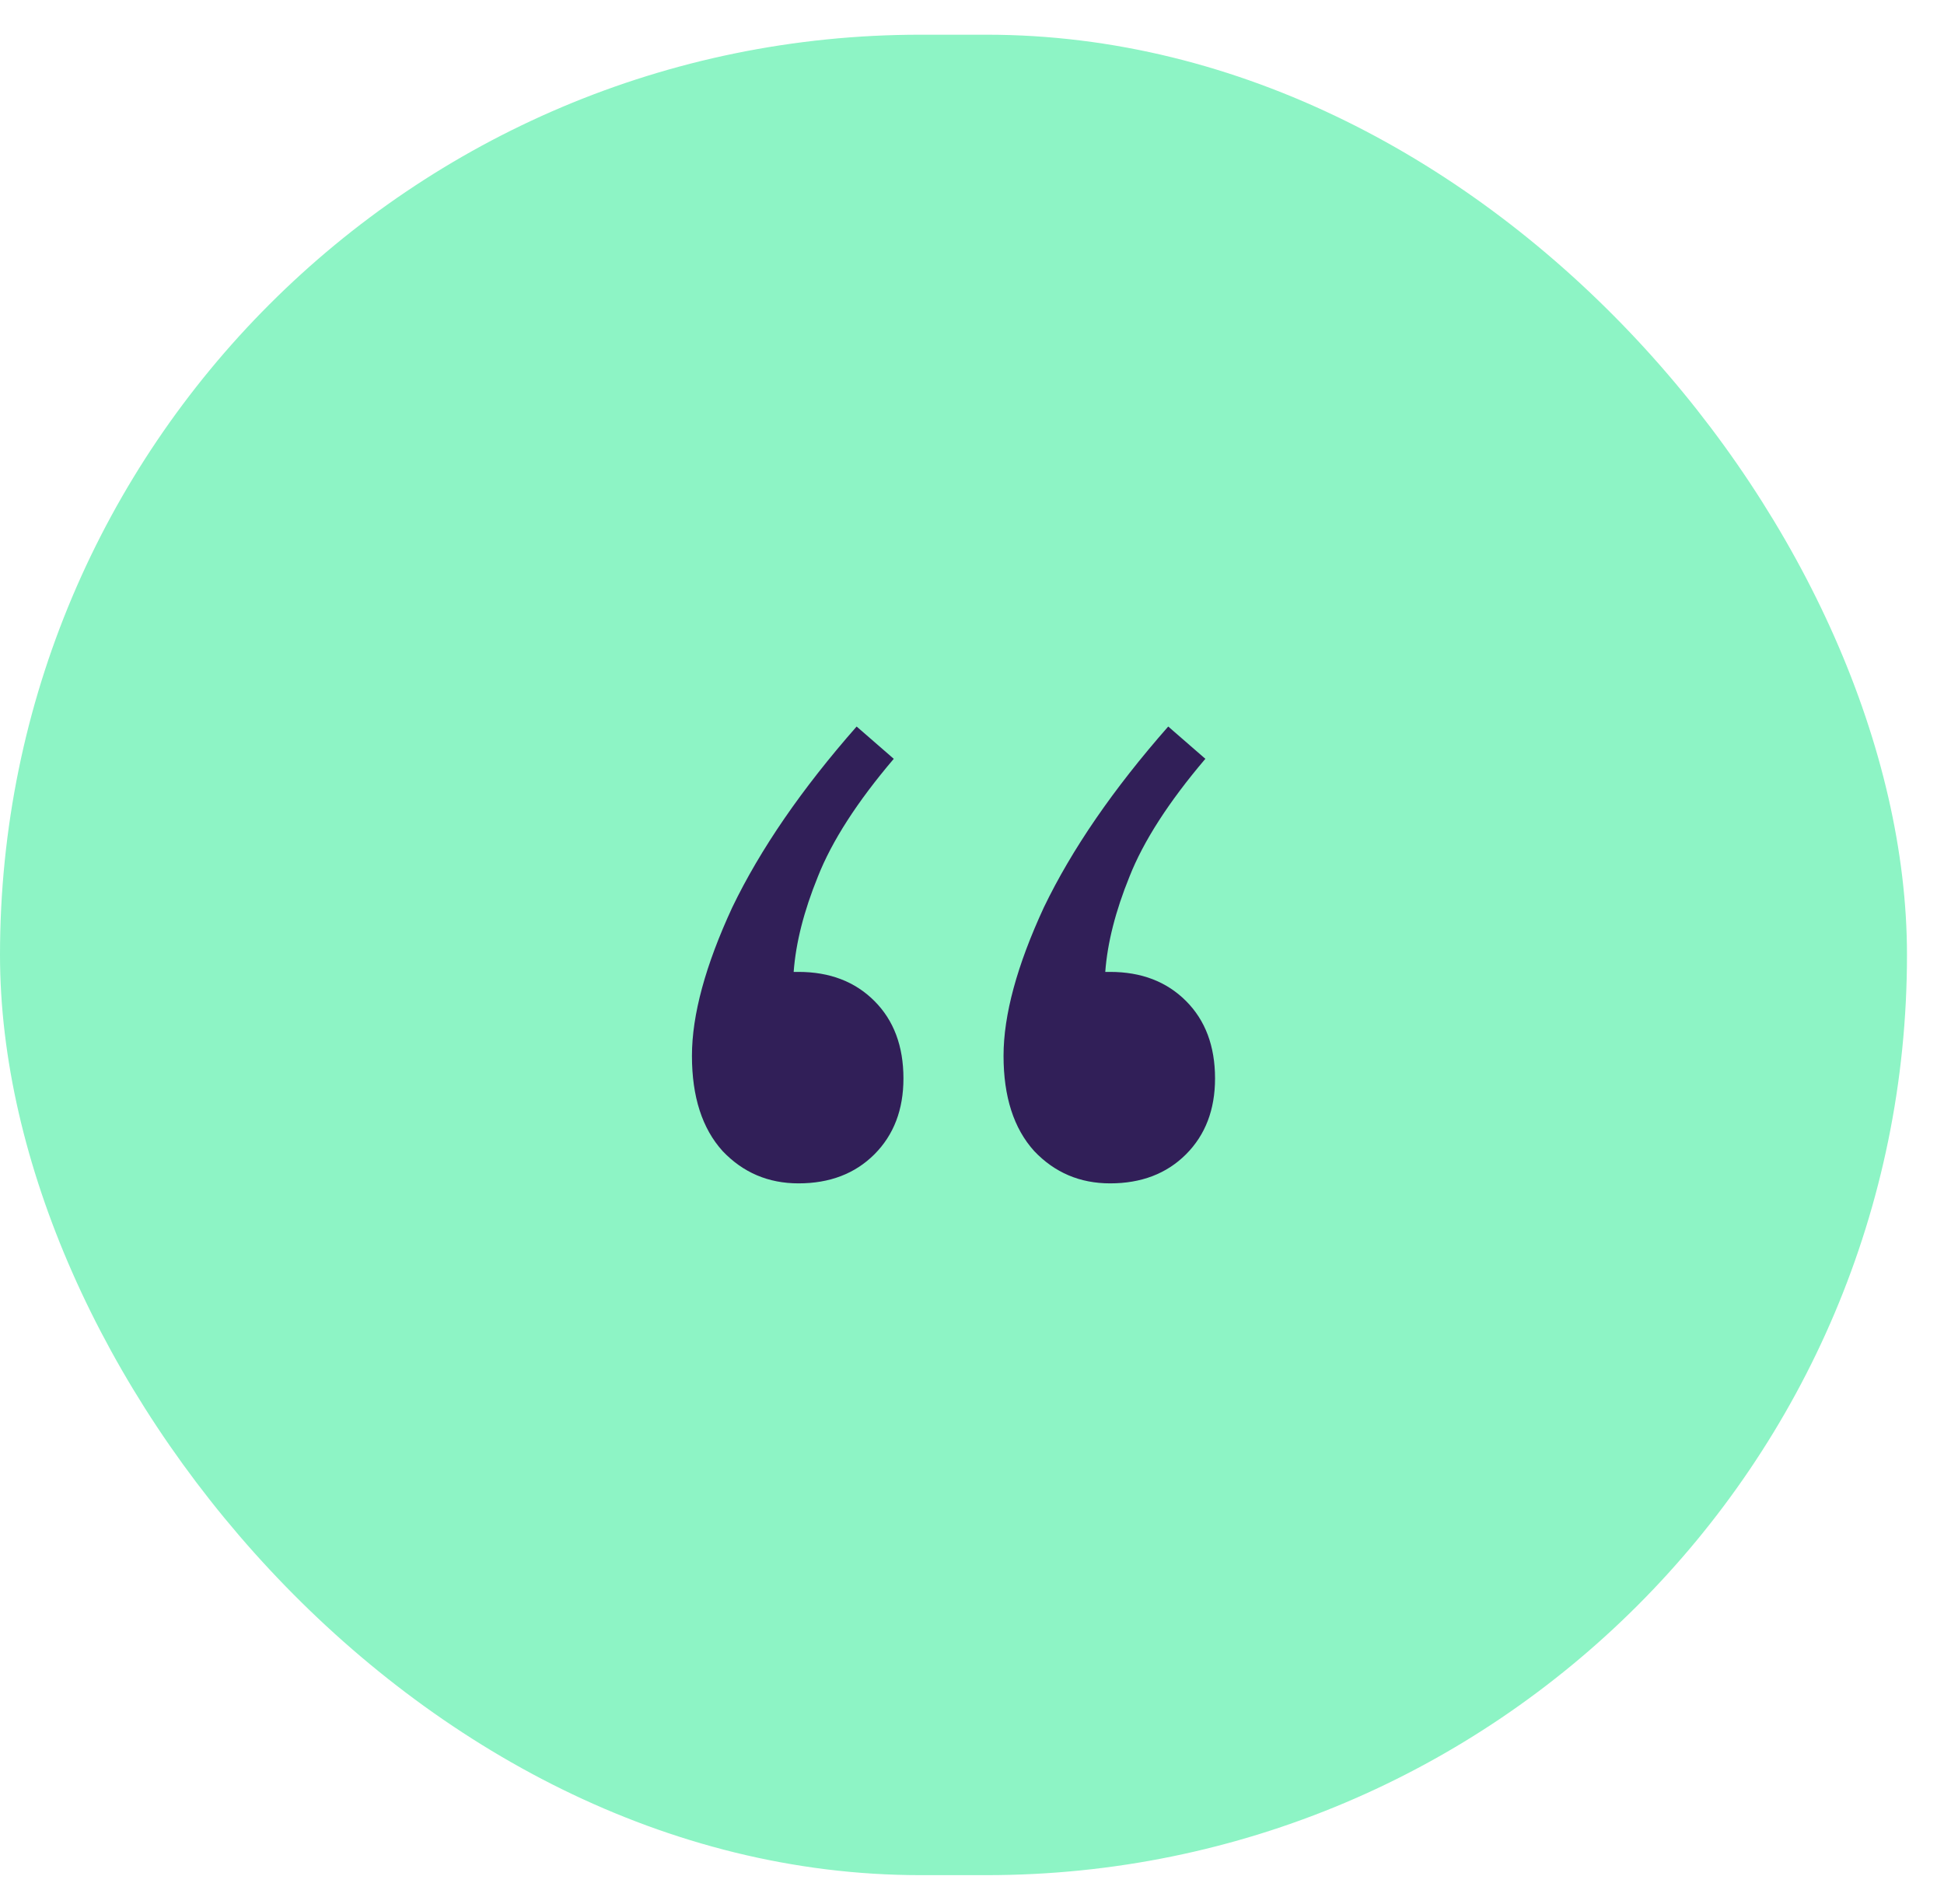 <svg width="49" height="48" viewBox="0 0 49 48" fill="none" xmlns="http://www.w3.org/2000/svg">
<rect y="0.875" width="48.067" height="46.398" rx="23.199" fill="#8DF4C5"/>
<path d="M30.626 27.188C30.626 27.975 30.382 28.612 29.894 29.101C29.405 29.589 28.768 29.833 27.981 29.833C27.221 29.833 26.584 29.562 26.068 29.019C25.553 28.45 25.295 27.649 25.295 26.618C25.295 25.587 25.634 24.339 26.312 22.874C27.018 21.409 28.062 19.89 29.446 18.316L30.382 19.13C29.46 20.215 28.822 21.206 28.469 22.101C28.117 22.969 27.913 23.77 27.859 24.502H27.981C28.768 24.502 29.405 24.746 29.894 25.235C30.382 25.723 30.626 26.374 30.626 27.188ZM22.772 27.188C22.772 27.975 22.528 28.612 22.04 29.101C21.551 29.589 20.914 29.833 20.127 29.833C19.367 29.833 18.73 29.562 18.214 29.019C17.699 28.45 17.441 27.649 17.441 26.618C17.441 25.587 17.78 24.339 18.458 22.874C19.164 21.409 20.208 19.89 21.592 18.316L22.528 19.13C21.605 20.215 20.968 21.206 20.615 22.101C20.262 22.969 20.059 23.77 20.005 24.502H20.127C20.914 24.502 21.551 24.746 22.04 25.235C22.528 25.723 22.772 26.374 22.772 27.188Z" fill="#311F58"/>
</svg>

